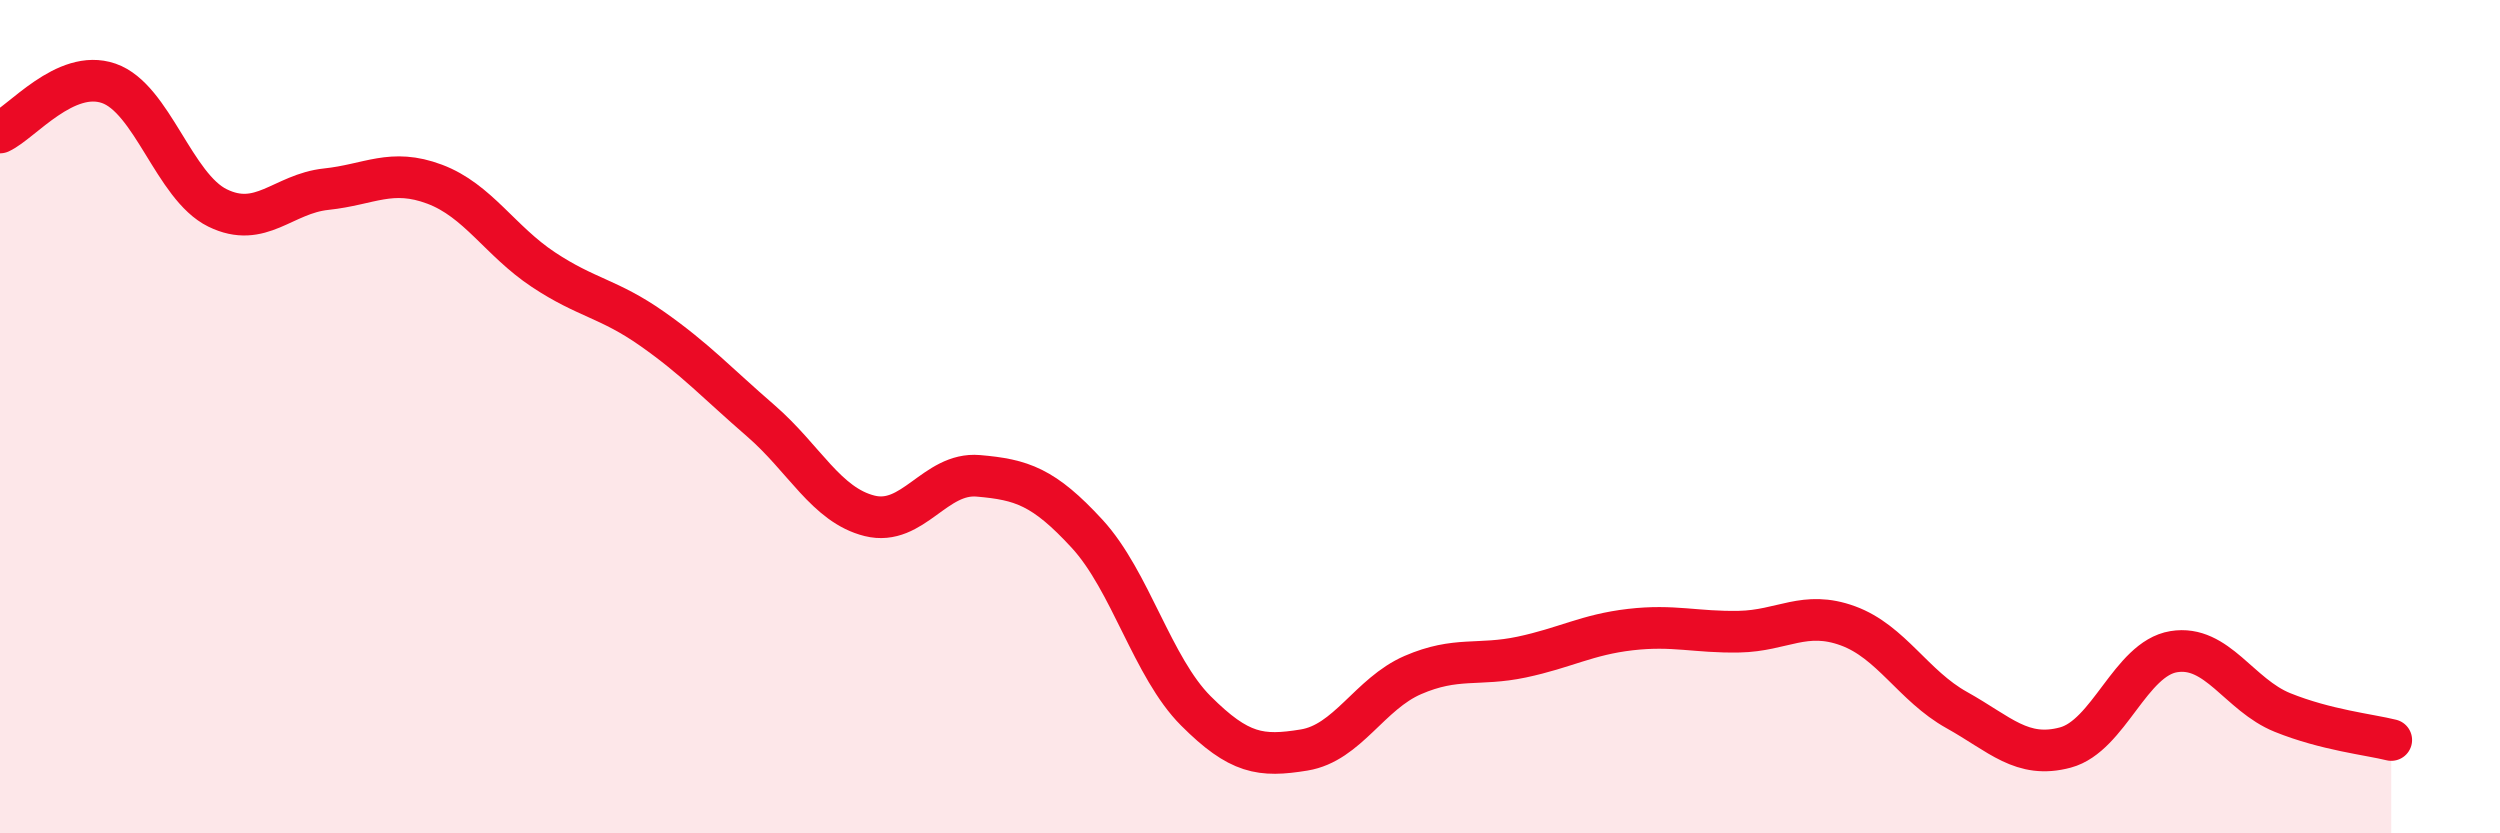 
    <svg width="60" height="20" viewBox="0 0 60 20" xmlns="http://www.w3.org/2000/svg">
      <path
        d="M 0,3.18 C 0.52,2.94 1.57,1.64 2.61,2 C 3.65,2.36 4.18,4.48 5.22,4.99 C 6.26,5.5 6.79,4.65 7.83,4.54 C 8.87,4.43 9.39,4.03 10.43,4.42 C 11.47,4.81 12,5.78 13.04,6.47 C 14.08,7.16 14.61,7.16 15.65,7.89 C 16.69,8.62 17.22,9.2 18.26,10.1 C 19.3,11 19.83,12.12 20.87,12.38 C 21.91,12.64 22.44,11.33 23.48,11.42 C 24.52,11.51 25.05,11.68 26.09,12.81 C 27.13,13.94 27.66,16.02 28.7,17.06 C 29.74,18.1 30.26,18.17 31.3,18 C 32.34,17.83 32.87,16.65 33.91,16.2 C 34.95,15.75 35.48,15.99 36.52,15.77 C 37.56,15.55 38.09,15.23 39.13,15.11 C 40.17,14.99 40.7,15.18 41.74,15.16 C 42.78,15.14 43.31,14.64 44.35,15.02 C 45.39,15.4 45.92,16.46 46.96,17.04 C 48,17.62 48.53,18.22 49.57,17.94 C 50.61,17.66 51.13,15.81 52.17,15.64 C 53.21,15.47 53.74,16.68 54.78,17.1 C 55.82,17.52 56.87,17.63 57.39,17.76L57.39 20L0 20Z"
        fill="#EB0A25"
        opacity="0.1"
        stroke-linecap="round"
        stroke-linejoin="round"
      />
      <path
        d="M 0,3.18 C 0.52,2.94 1.57,1.64 2.61,2 C 3.65,2.36 4.18,4.48 5.22,4.99 C 6.26,5.5 6.79,4.65 7.83,4.54 C 8.87,4.43 9.39,4.03 10.43,4.42 C 11.47,4.81 12,5.78 13.04,6.47 C 14.08,7.16 14.61,7.16 15.65,7.89 C 16.69,8.62 17.22,9.2 18.26,10.1 C 19.3,11 19.83,12.12 20.87,12.38 C 21.91,12.64 22.44,11.33 23.48,11.42 C 24.52,11.51 25.05,11.68 26.09,12.81 C 27.13,13.94 27.66,16.02 28.7,17.06 C 29.74,18.1 30.26,18.17 31.3,18 C 32.34,17.83 32.87,16.65 33.91,16.2 C 34.95,15.75 35.48,15.99 36.52,15.77 C 37.56,15.55 38.09,15.23 39.13,15.11 C 40.17,14.99 40.7,15.18 41.74,15.16 C 42.78,15.14 43.31,14.64 44.35,15.02 C 45.39,15.4 45.92,16.46 46.96,17.04 C 48,17.62 48.53,18.22 49.57,17.94 C 50.61,17.66 51.13,15.81 52.17,15.64 C 53.21,15.47 53.74,16.68 54.78,17.1 C 55.82,17.52 56.87,17.63 57.39,17.76"
        stroke="#EB0A25"
        stroke-width="1"
        fill="none"
        stroke-linecap="round"
        stroke-linejoin="round"
      />
    </svg>
  